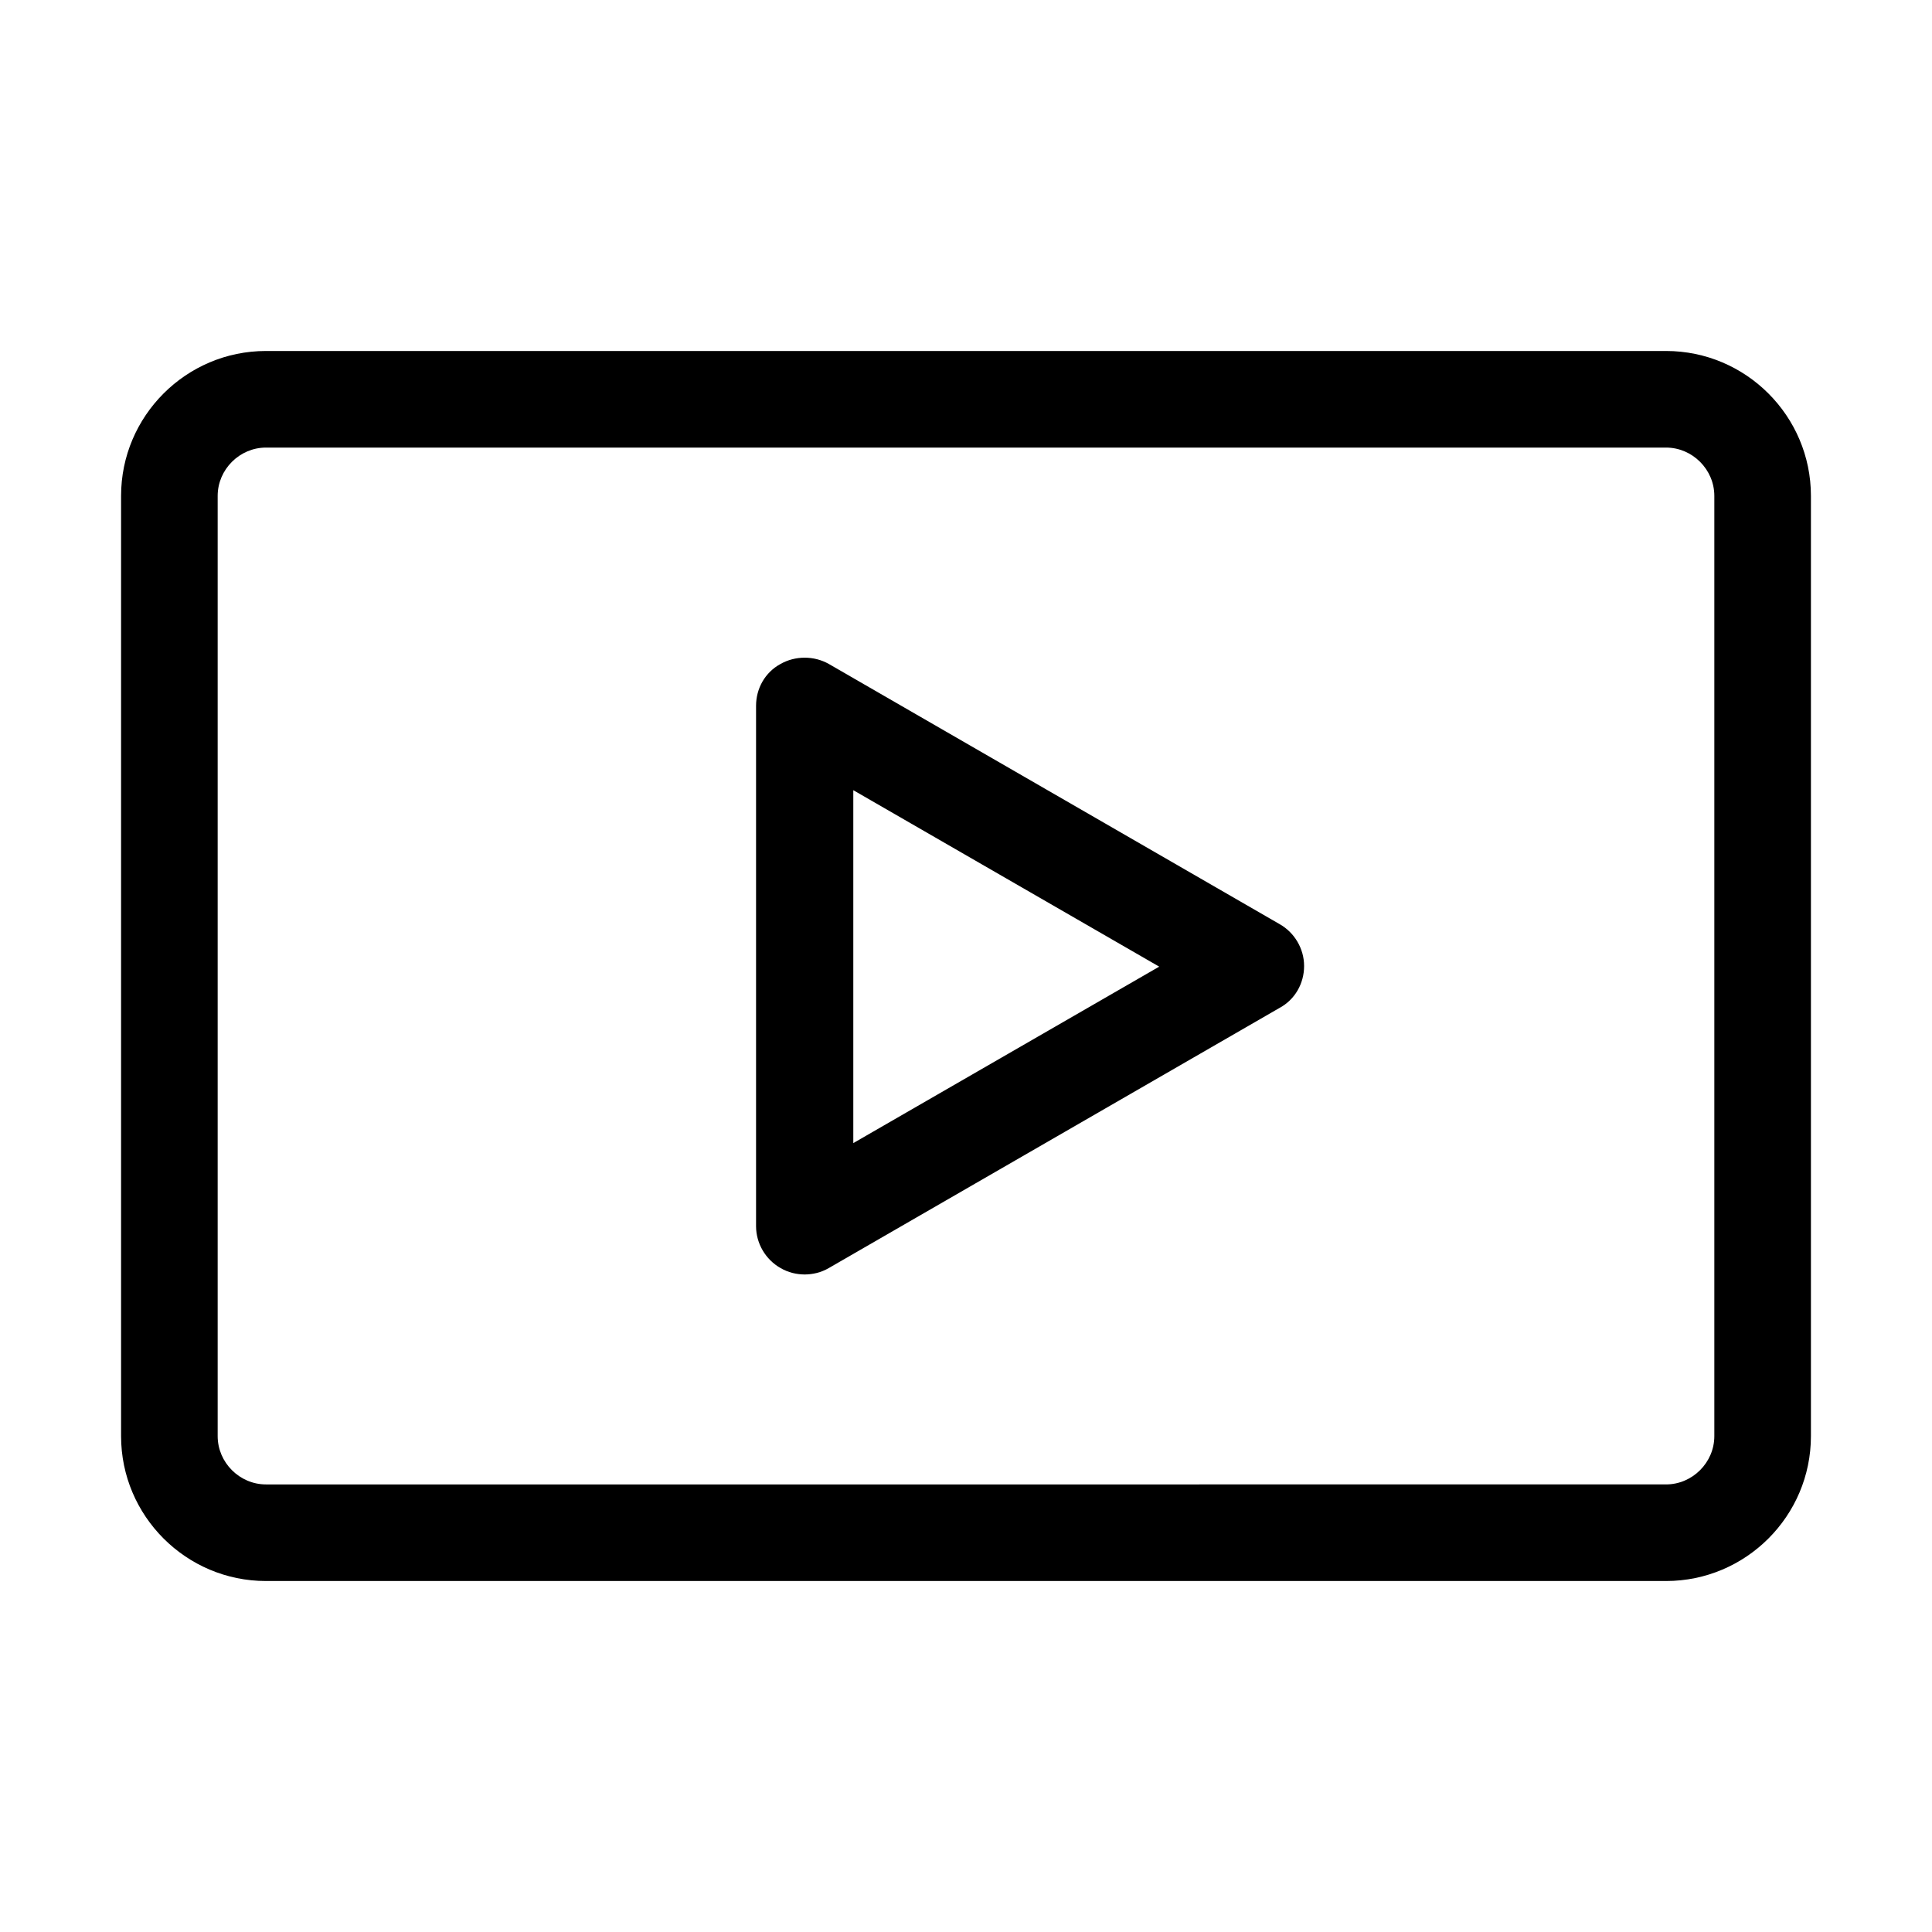 <?xml version="1.0" encoding="UTF-8"?><svg id="a" xmlns="http://www.w3.org/2000/svg" viewBox="0 0 30 30"><path d="M12.5,19.79c-.13,0-.26-.03-.38-.1-.23-.13-.38-.38-.38-.65V10.96c0-.27,.14-.52,.38-.65,.23-.13,.52-.13,.75,0l7,4.04c.23,.13,.38,.38,.38,.65s-.14,.52-.38,.65l-7,4.04c-.12,.07-.25,.1-.38,.1Zm.75-7.53v5.49l4.75-2.74-4.75-2.74Z"/><path d="M25.87,24.55H4.13c-1.24,0-2.25-1.01-2.25-2.25V7.7c0-1.24,1.01-2.25,2.25-2.25H25.87c1.24,0,2.25,1.01,2.25,2.25v14.6c0,1.24-1.01,2.25-2.25,2.25ZM4.13,6.95c-.41,0-.75,.34-.75,.75v14.6c0,.41,.34,.75,.75,.75H25.87c.41,0,.75-.34,.75-.75V7.7c0-.41-.34-.75-.75-.75H4.13Z"/></svg>